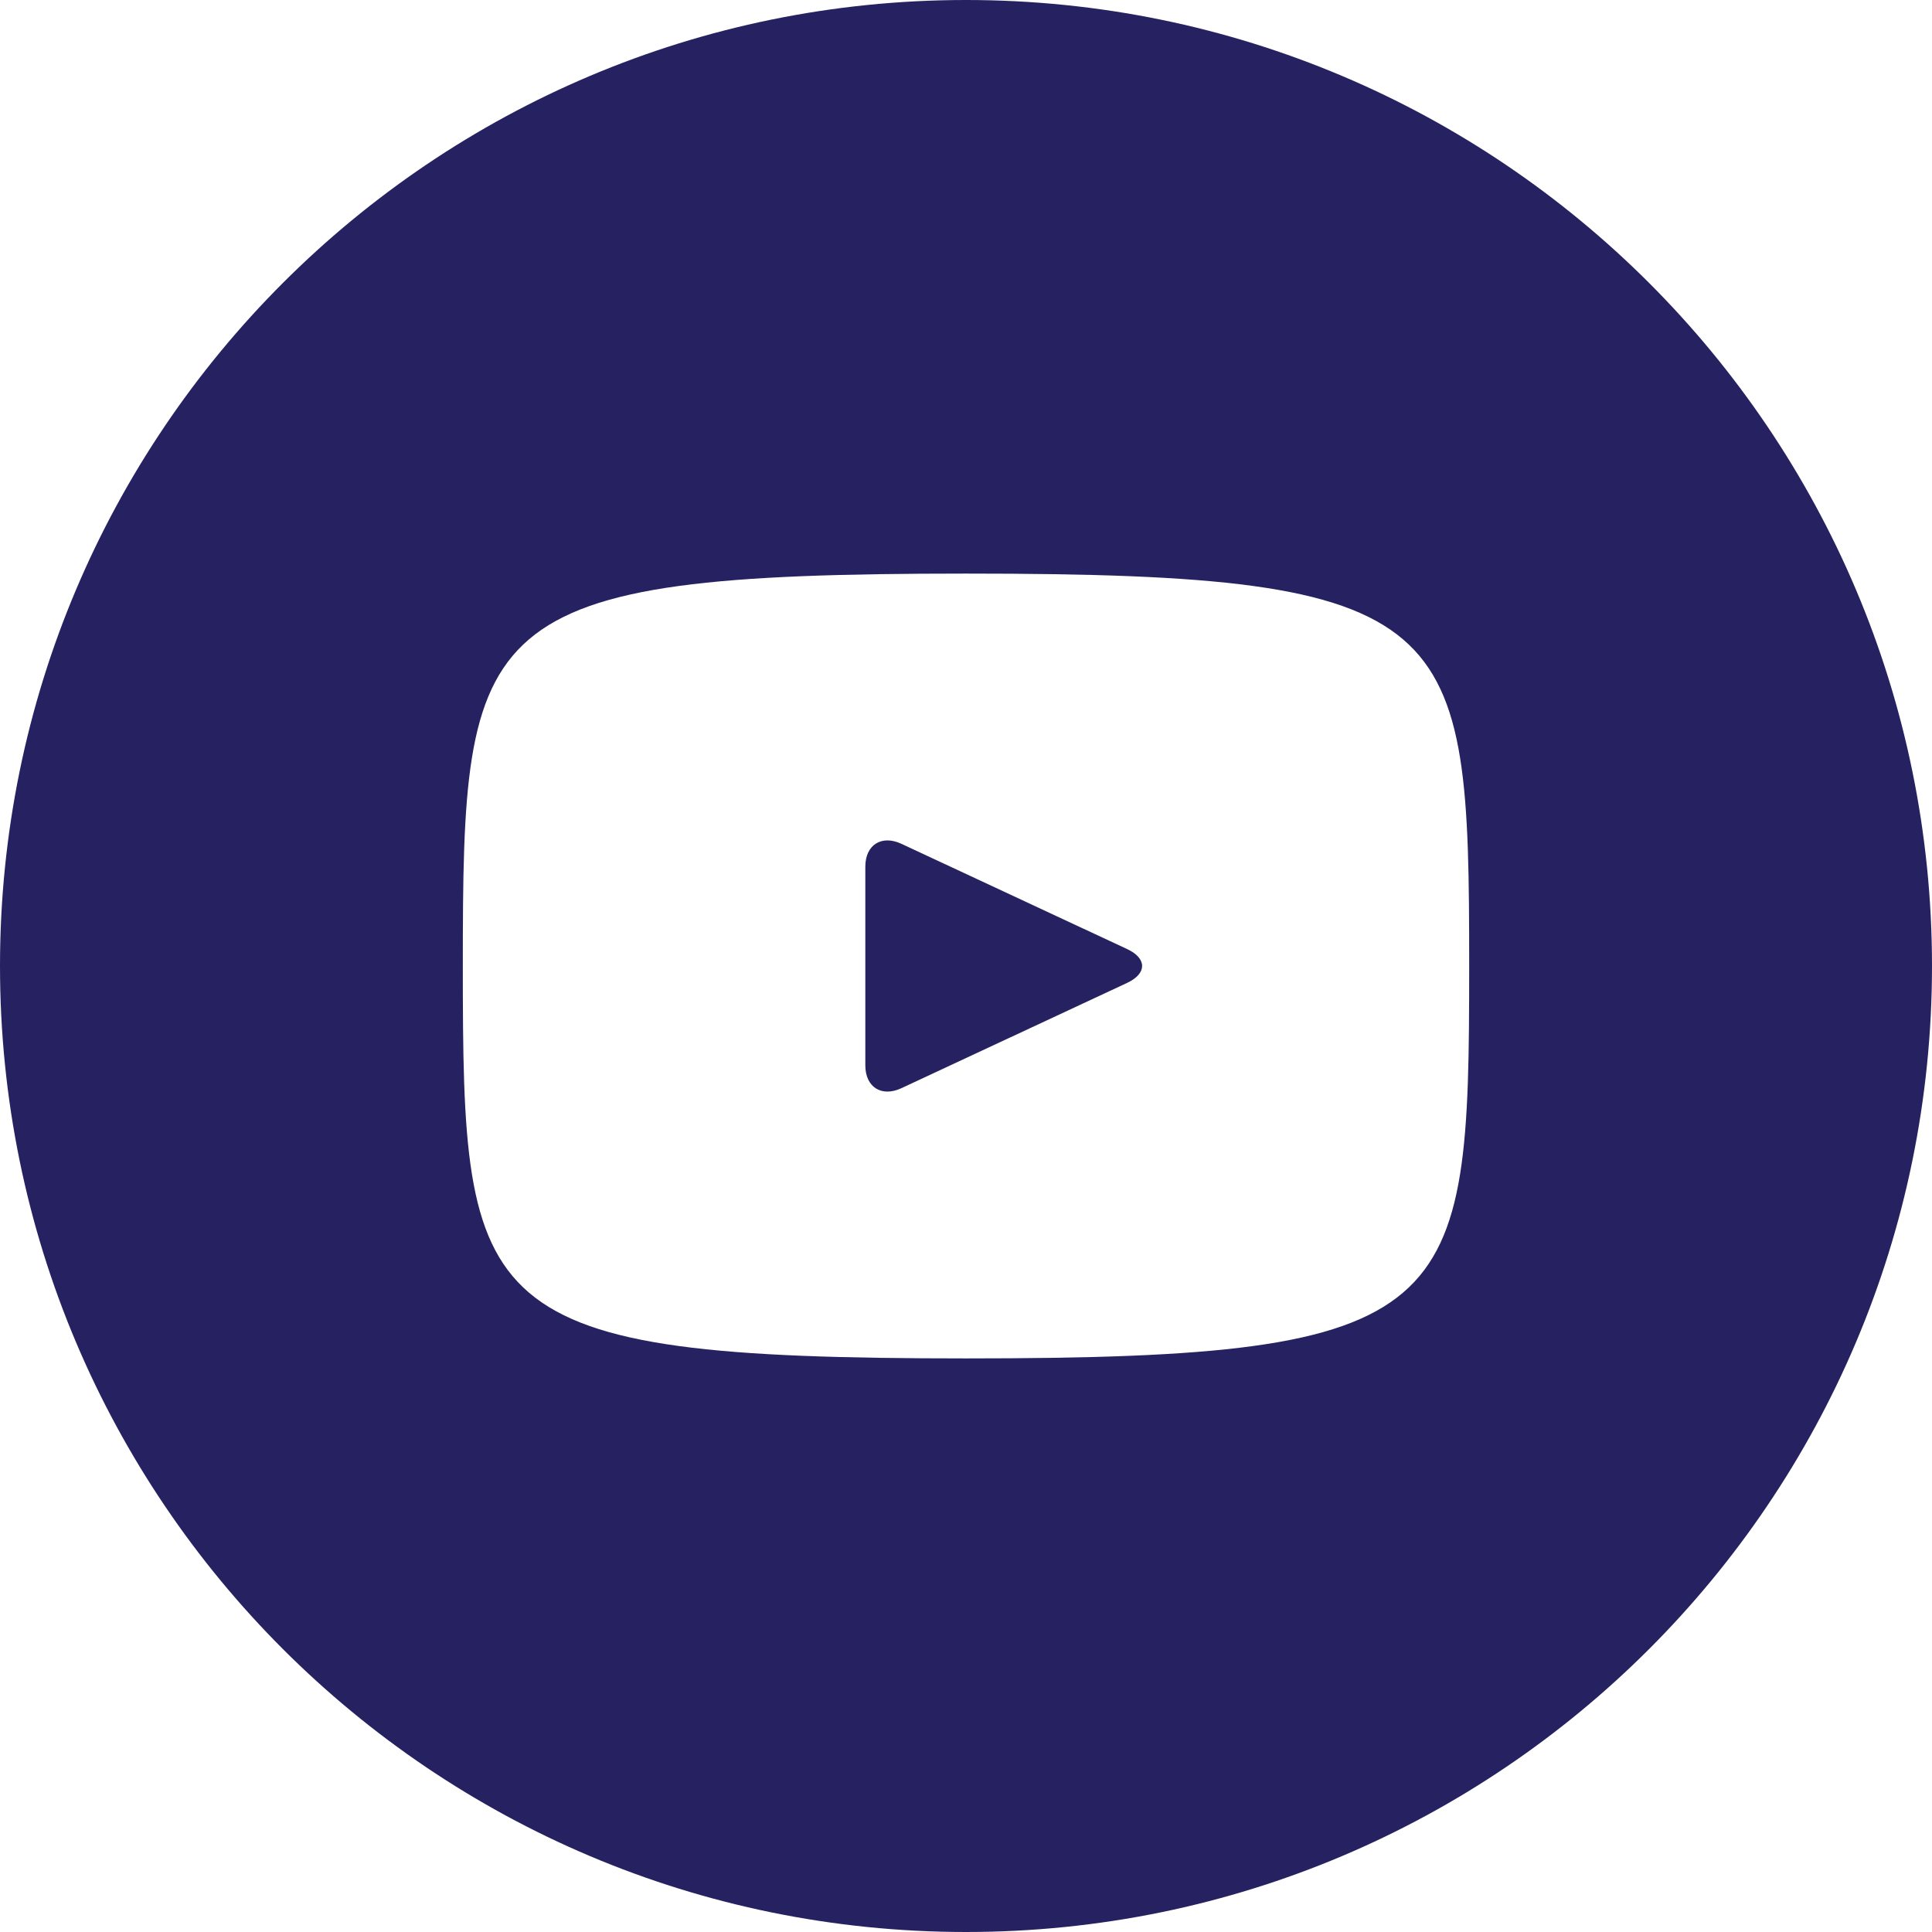 <svg width="18" height="18" viewBox="0 0 18 18" fill="none" xmlns="http://www.w3.org/2000/svg">
<path d="M10.503 8.843L8.397 7.861C8.213 7.776 8.062 7.871 8.062 8.075V9.925C8.062 10.129 8.213 10.224 8.397 10.139L10.502 9.157C10.687 9.07 10.687 8.93 10.503 8.843ZM9 0C4.029 0 0 4.029 0 9C0 13.971 4.029 18 9 18C13.971 18 18 13.971 18 9C18 4.029 13.971 0 9 0ZM9 12.656C4.393 12.656 4.312 12.241 4.312 9C4.312 5.759 4.393 5.344 9 5.344C13.607 5.344 13.688 5.759 13.688 9C13.688 12.241 13.607 12.656 9 12.656Z" fill="#262261"/>
</svg>
